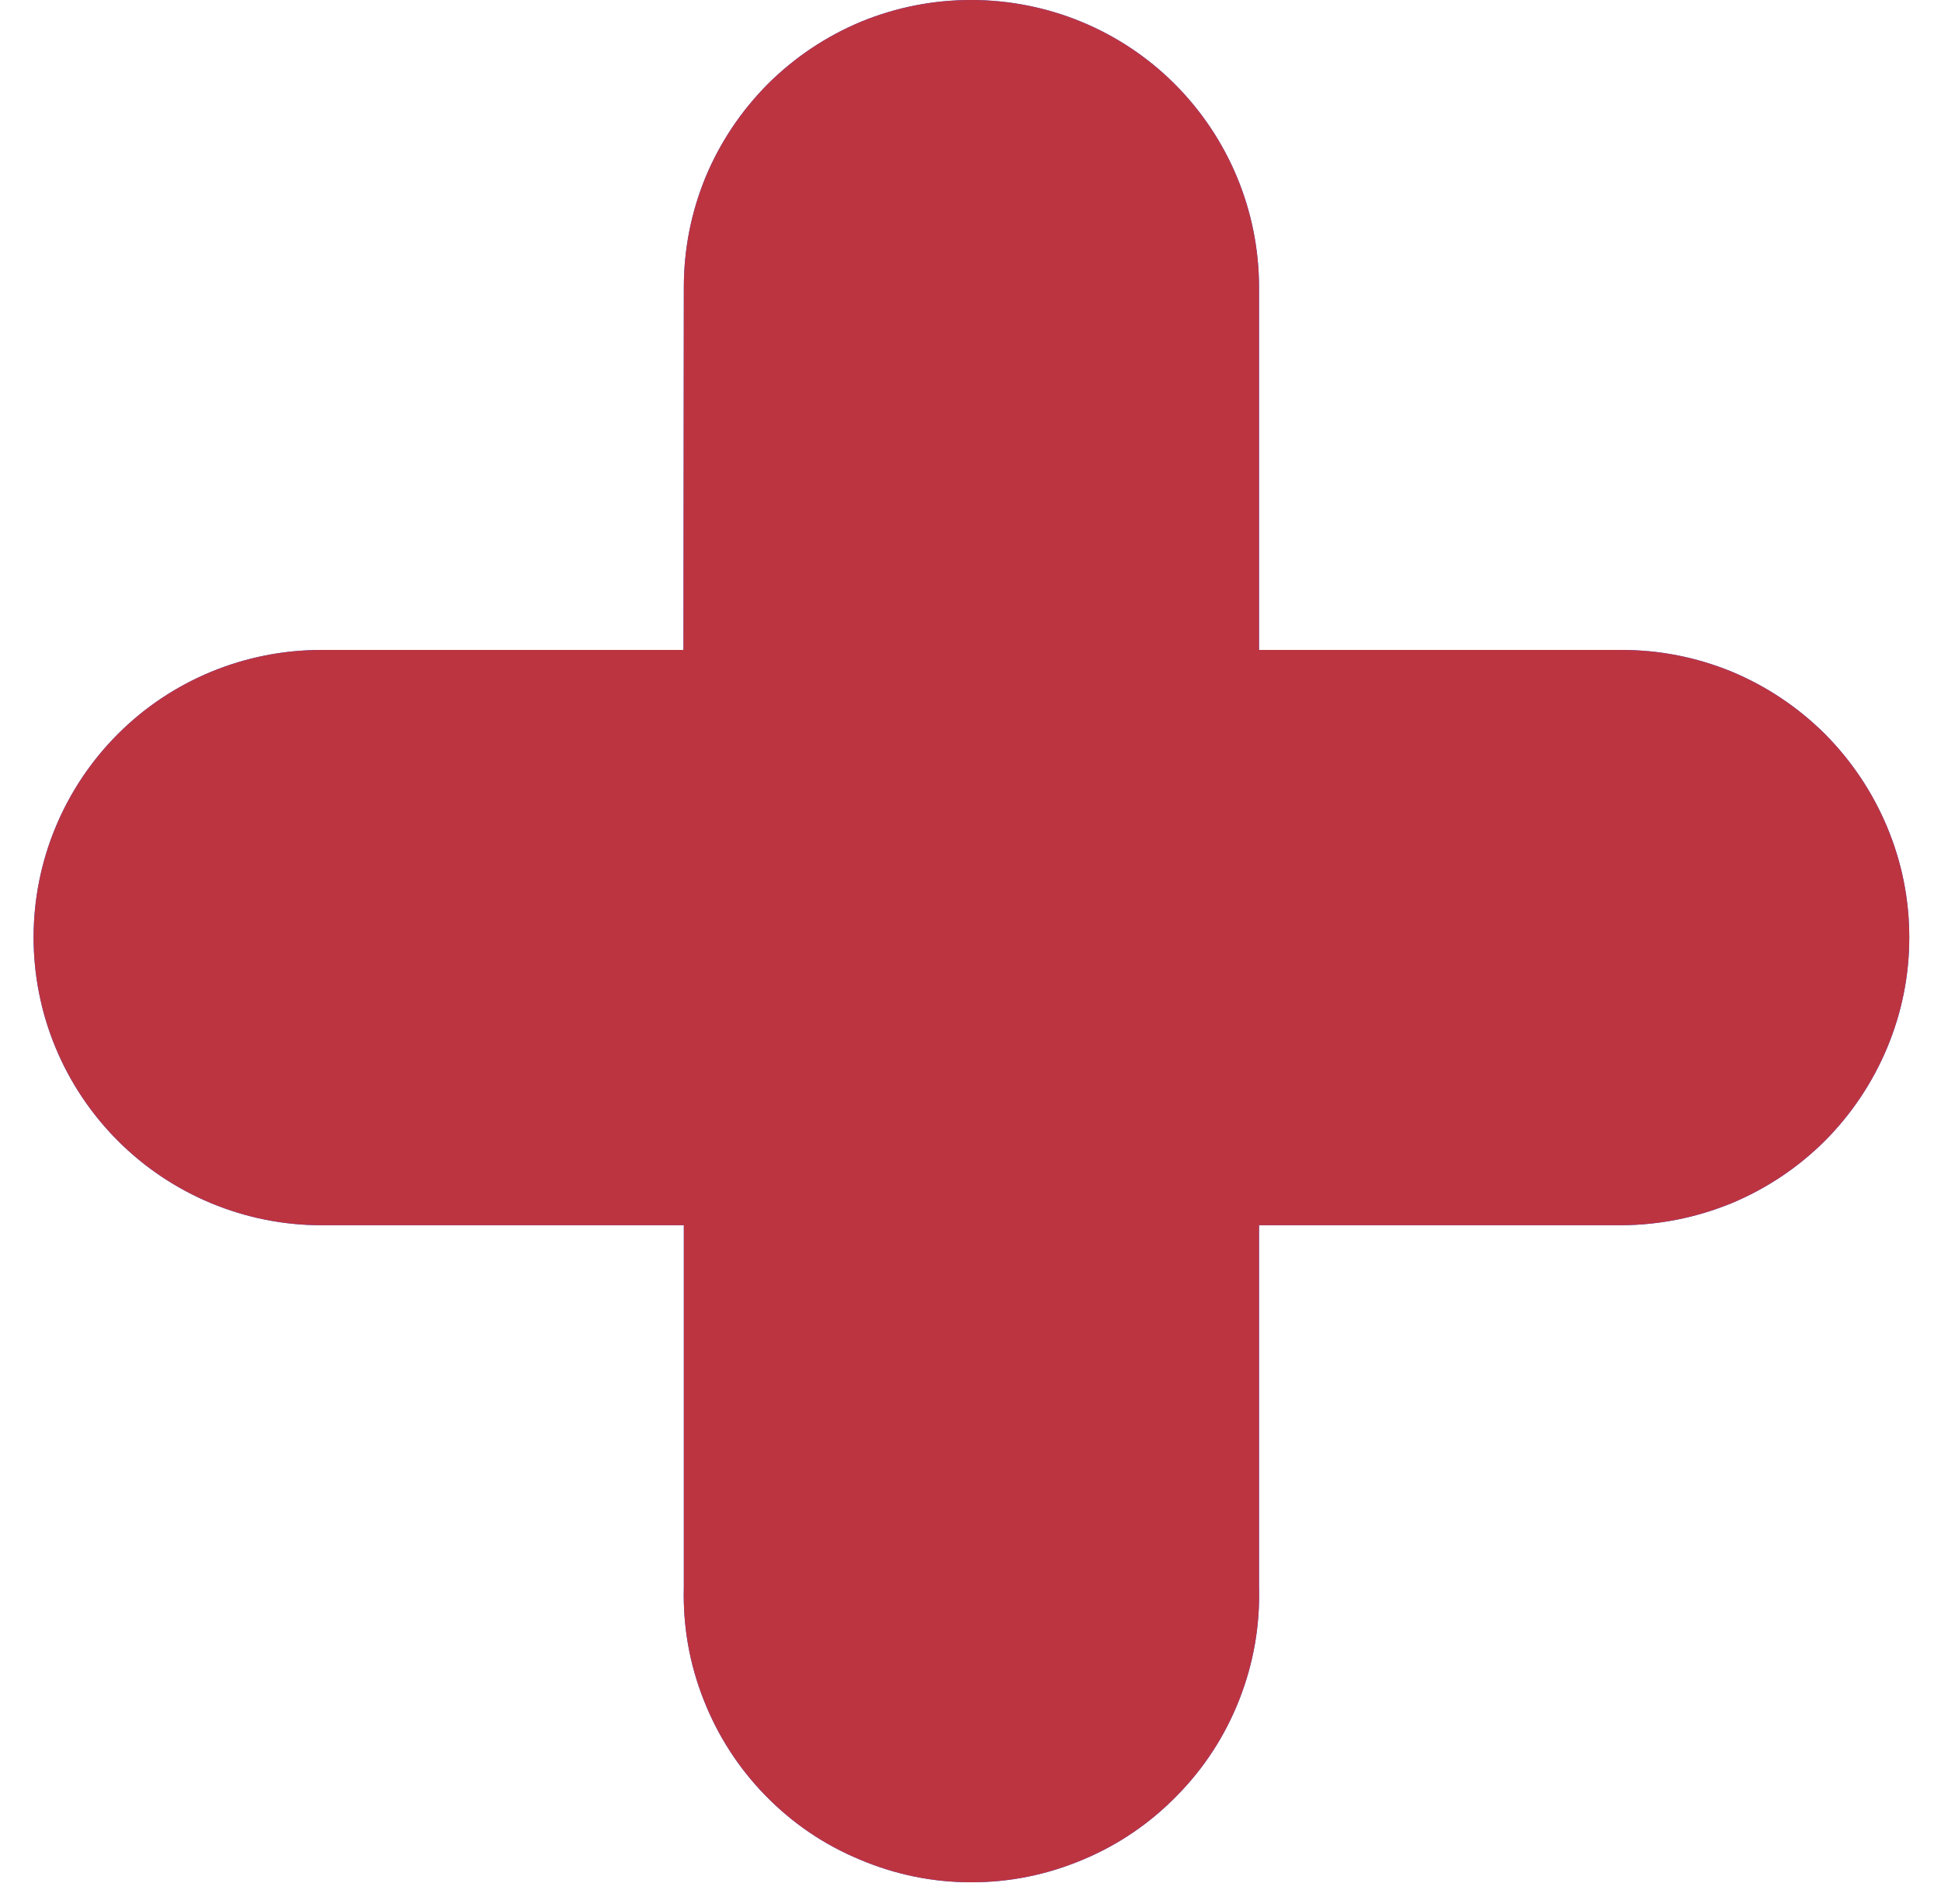 <svg version="1.2" xmlns="http://www.w3.org/2000/svg" viewBox="0 0 52 51" width="52" height="51">
	<defs>
		<clipPath clipPathUnits="userSpaceOnUse" id="cp1">
			<path d="m33.73 32.82h9.71q1.53-0.01 2.95-0.59 1.41-0.59 2.5-1.67 1.08-1.09 1.67-2.5 0.59-1.42 0.59-2.95 0-1.53-0.59-2.95-0.59-1.41-1.67-2.5-1.09-1.08-2.5-1.67-1.42-0.58-2.95-0.58h-9.71v-9.71c0-2.04-0.81-4-2.26-5.45-1.44-1.44-3.4-2.25-5.45-2.25q-1.53 0-2.95 0.58-1.41 0.59-2.5 1.67-1.08 1.09-1.67 2.5-0.58 1.42-0.58 2.95l-0.01 9.71h-9.7c-2.05 0-4.01 0.81-5.45 2.25-1.45 1.45-2.26 3.41-2.26 5.45 0 2.04 0.81 4 2.26 5.45 1.44 1.44 3.4 2.26 5.45 2.26h9.71v9.7q-0.04 1.56 0.53 3.01 0.57 1.45 1.65 2.56 1.09 1.12 2.53 1.72 1.44 0.61 2.99 0.61 1.56 0 3-0.61 1.43-0.6 2.52-1.72 1.09-1.11 1.66-2.56 0.57-1.45 0.53-3.01z"/>
		</clipPath>
	</defs>
	<style>
		.s0 { fill: #1f5fff } 
		.s1 { fill: #bd3441 } 
	</style>
	<g clip-path="url(#cp1)">
		<path fill-rule="evenodd" class="s0" d="m33.73 32.82h9.71q1.53-0.01 2.95-0.59 1.41-0.59 2.5-1.67 1.08-1.09 1.67-2.5 0.59-1.42 0.59-2.95 0-1.53-0.59-2.95-0.59-1.41-1.67-2.5-1.09-1.08-2.5-1.67-1.42-0.58-2.95-0.58h-9.71v-9.71c0-2.04-0.81-4-2.26-5.45-1.44-1.44-3.4-2.25-5.45-2.25q-1.53 0-2.95 0.58-1.41 0.59-2.5 1.67-1.08 1.09-1.67 2.5-0.58 1.42-0.58 2.95l-0.01 9.71h-9.7c-2.05 0-4.01 0.81-5.45 2.25-1.45 1.45-2.26 3.41-2.26 5.45 0 2.04 0.81 4 2.26 5.45 1.44 1.44 3.4 2.26 5.45 2.26h9.71v9.7q-0.04 1.56 0.53 3.01 0.57 1.45 1.65 2.56 1.09 1.12 2.53 1.72 1.44 0.61 2.99 0.61 1.56 0 3-0.61 1.43-0.6 2.52-1.72 1.09-1.11 1.66-2.56 0.57-1.45 0.53-3.01z"/>
		<path id="Shape 1" fill-rule="evenodd" class="s1" d="m97-34v116h-167v-116z"/>
	</g>
</svg>